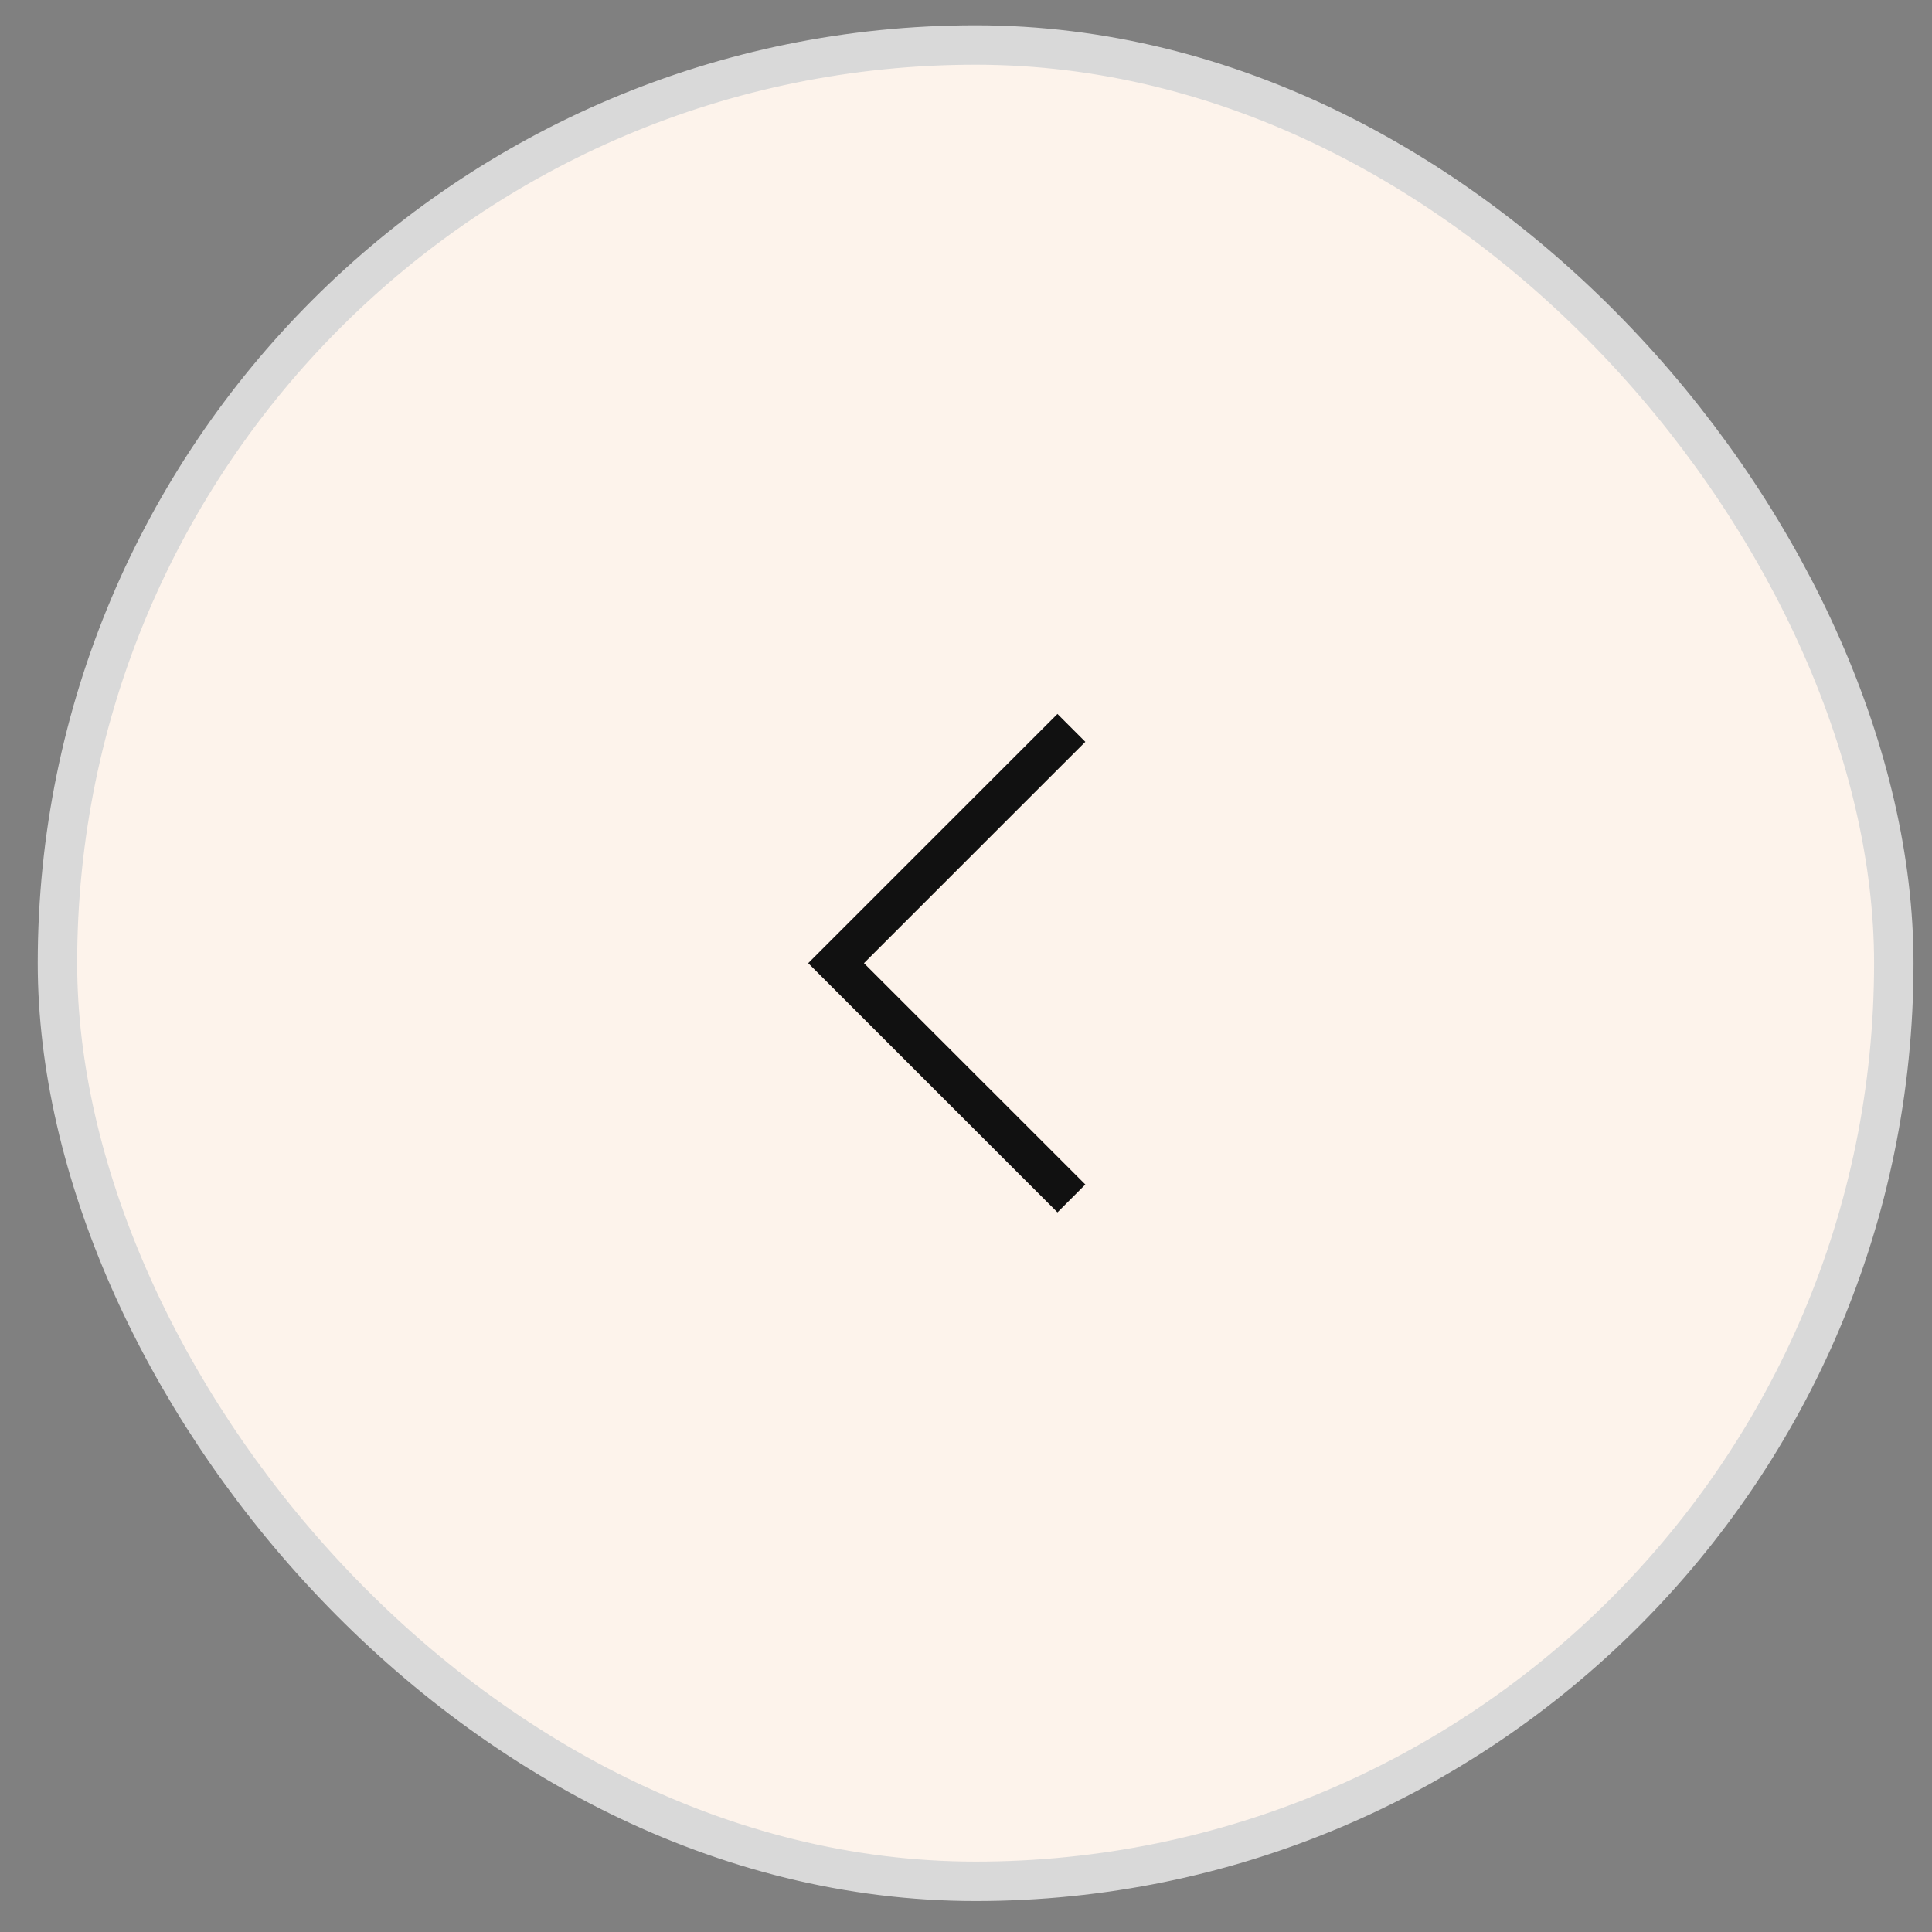 <?xml version="1.0" encoding="UTF-8"?> <svg xmlns="http://www.w3.org/2000/svg" width="49" height="49" viewBox="0 0 49 49" fill="none"><rect x="0" y="0" width="49" height="49" fill="#808080" stroke="none"/> <rect x="1.457" y="1.141" width="46.574" height="46.574" rx="23.287" fill="#FDF3EB" stroke="#D9D9D9"></rect> <path d="M27.173 18.461L21.205 24.428L27.173 30.395" stroke="#111111"></path> </svg> 